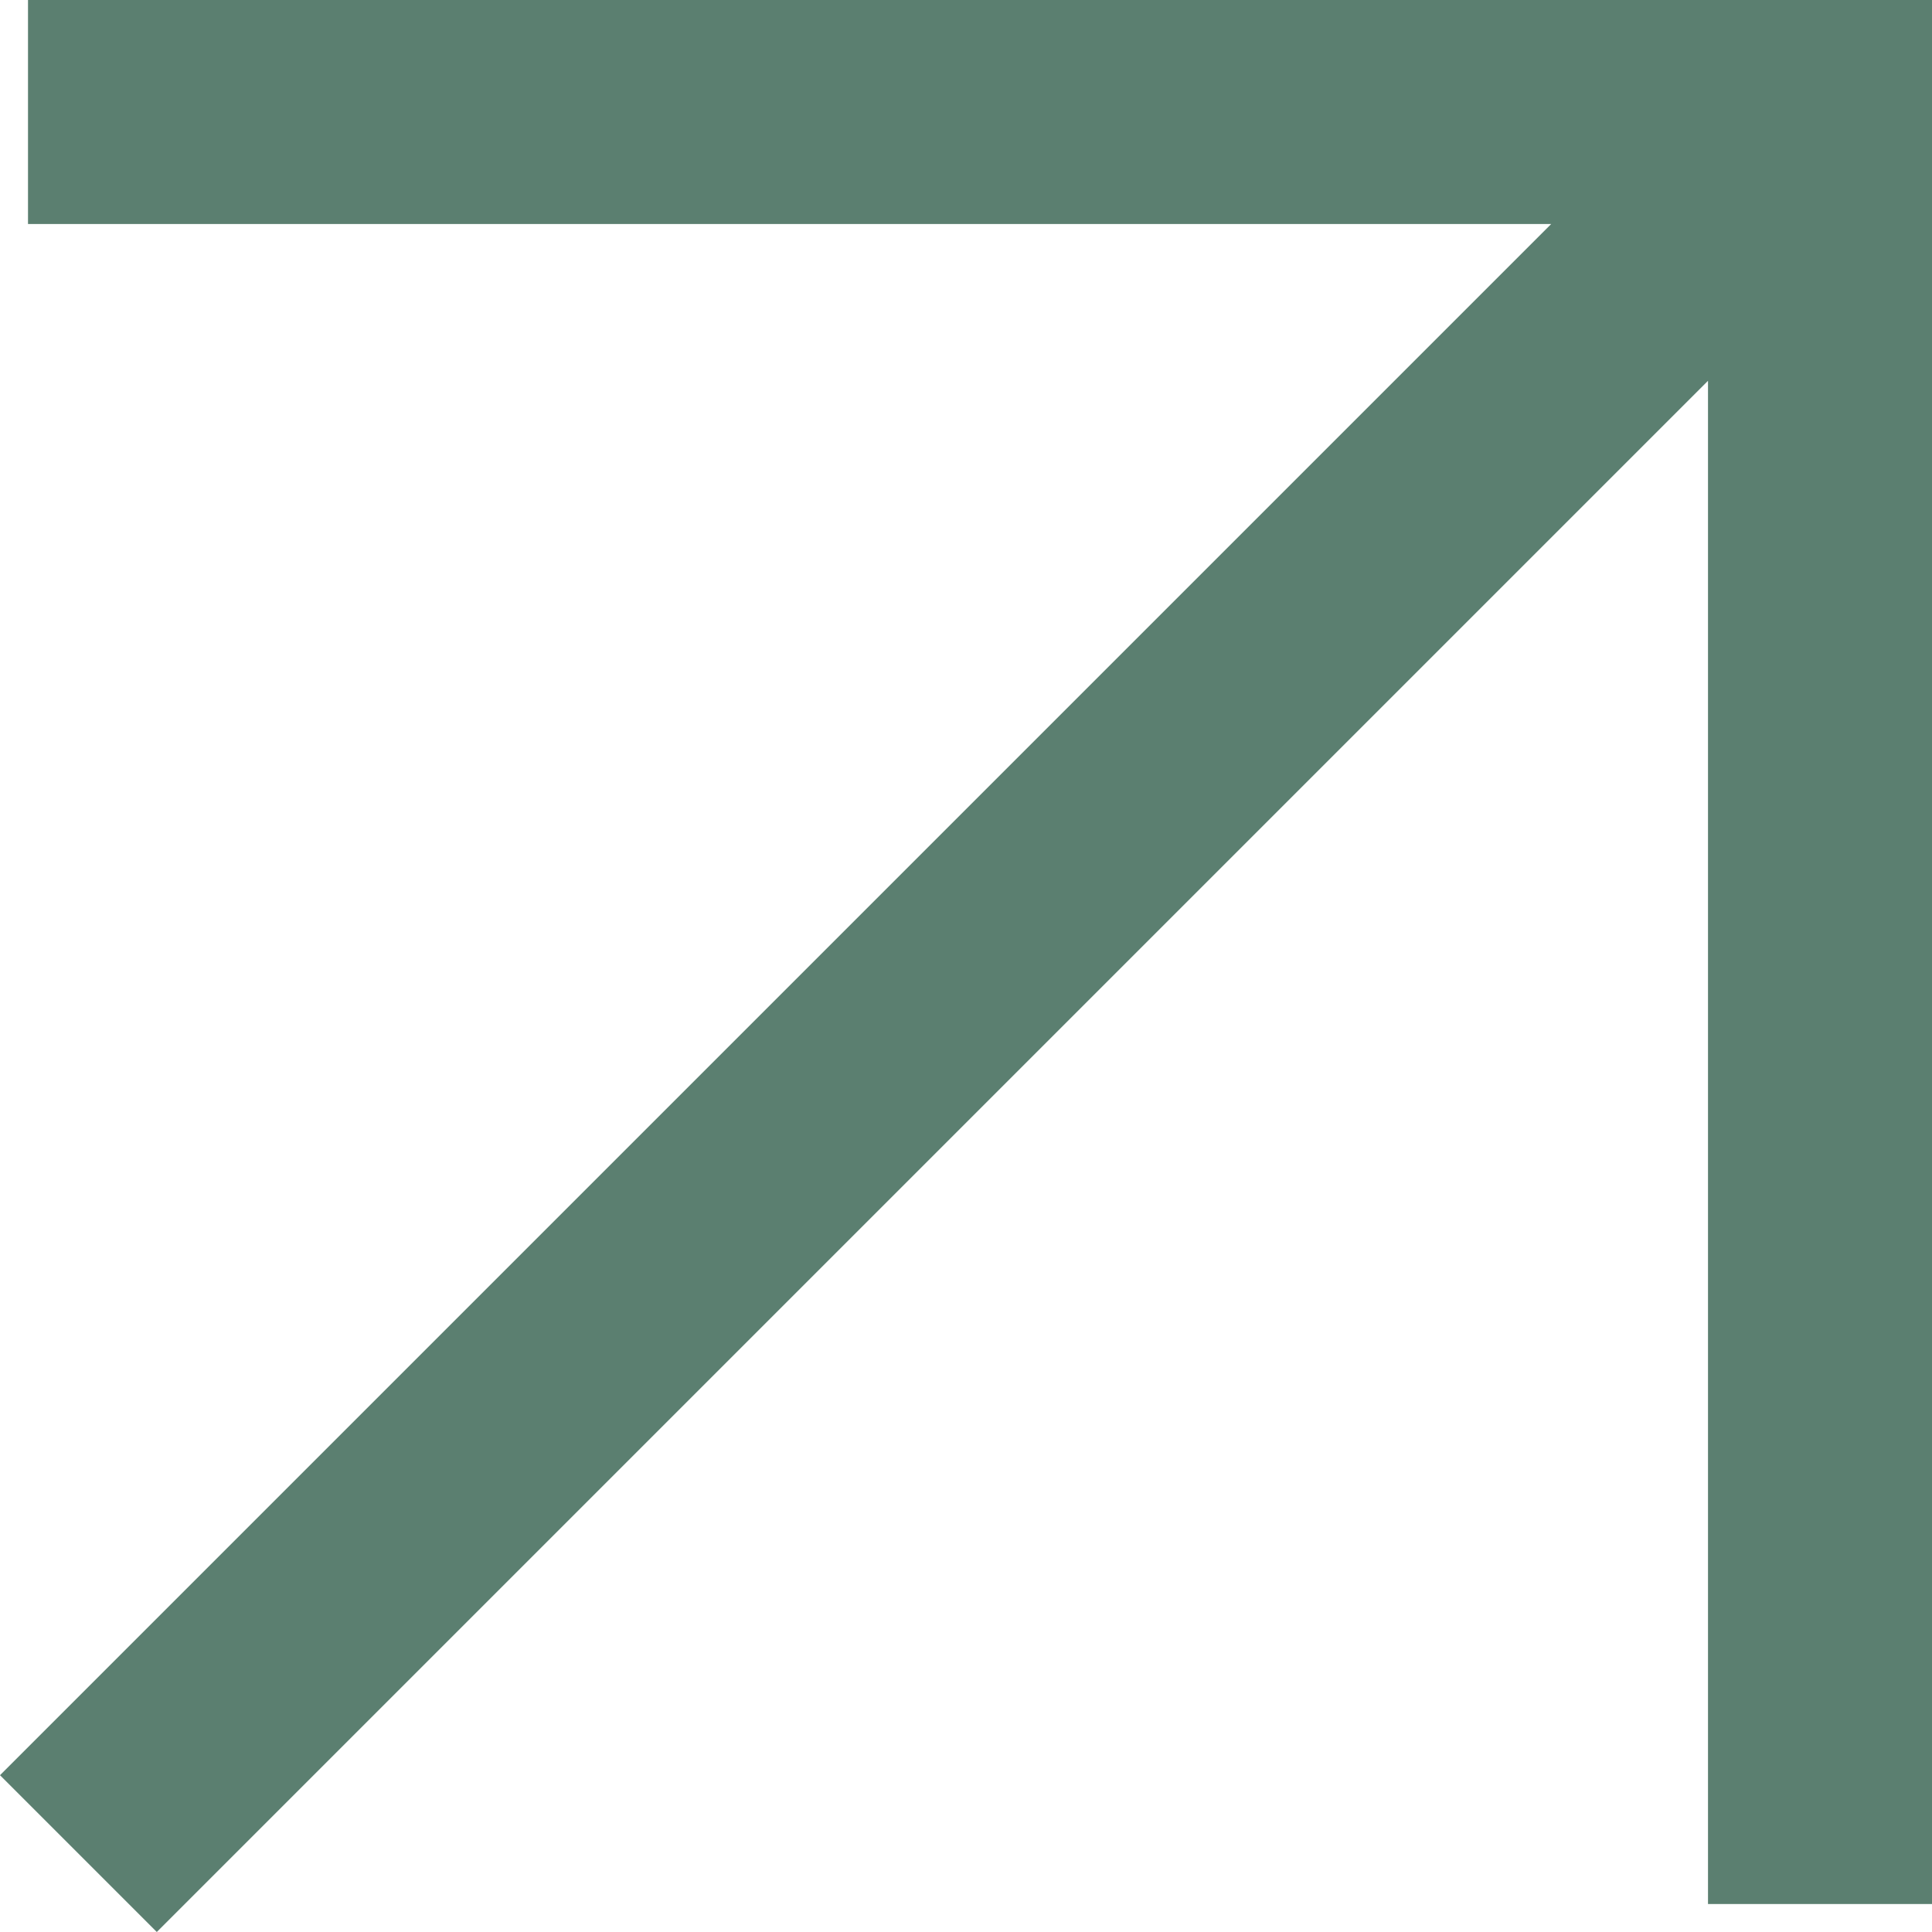 <?xml version="1.0" encoding="UTF-8"?>
<svg xmlns="http://www.w3.org/2000/svg" version="1.1" viewBox="0 0 34.5 34.5">
  <defs>
    <style>
      .cls-1 {
        fill: #5b7f70;
      }
    </style>
  </defs>
  <!-- Generator: Adobe Illustrator 28.7.4, SVG Export Plug-In . SVG Version: 1.2.0 Build 166)  -->
  <g>
    <g id="Ebene_1">
      <polygon class="cls-1" points=".5 0 .5 4 27.7 4 0 31.7 2.8 34.5 30.5 6.8 30.5 34 34.5 34 34.5 0 .5 0"/>
    </g>
  </g>
</svg>